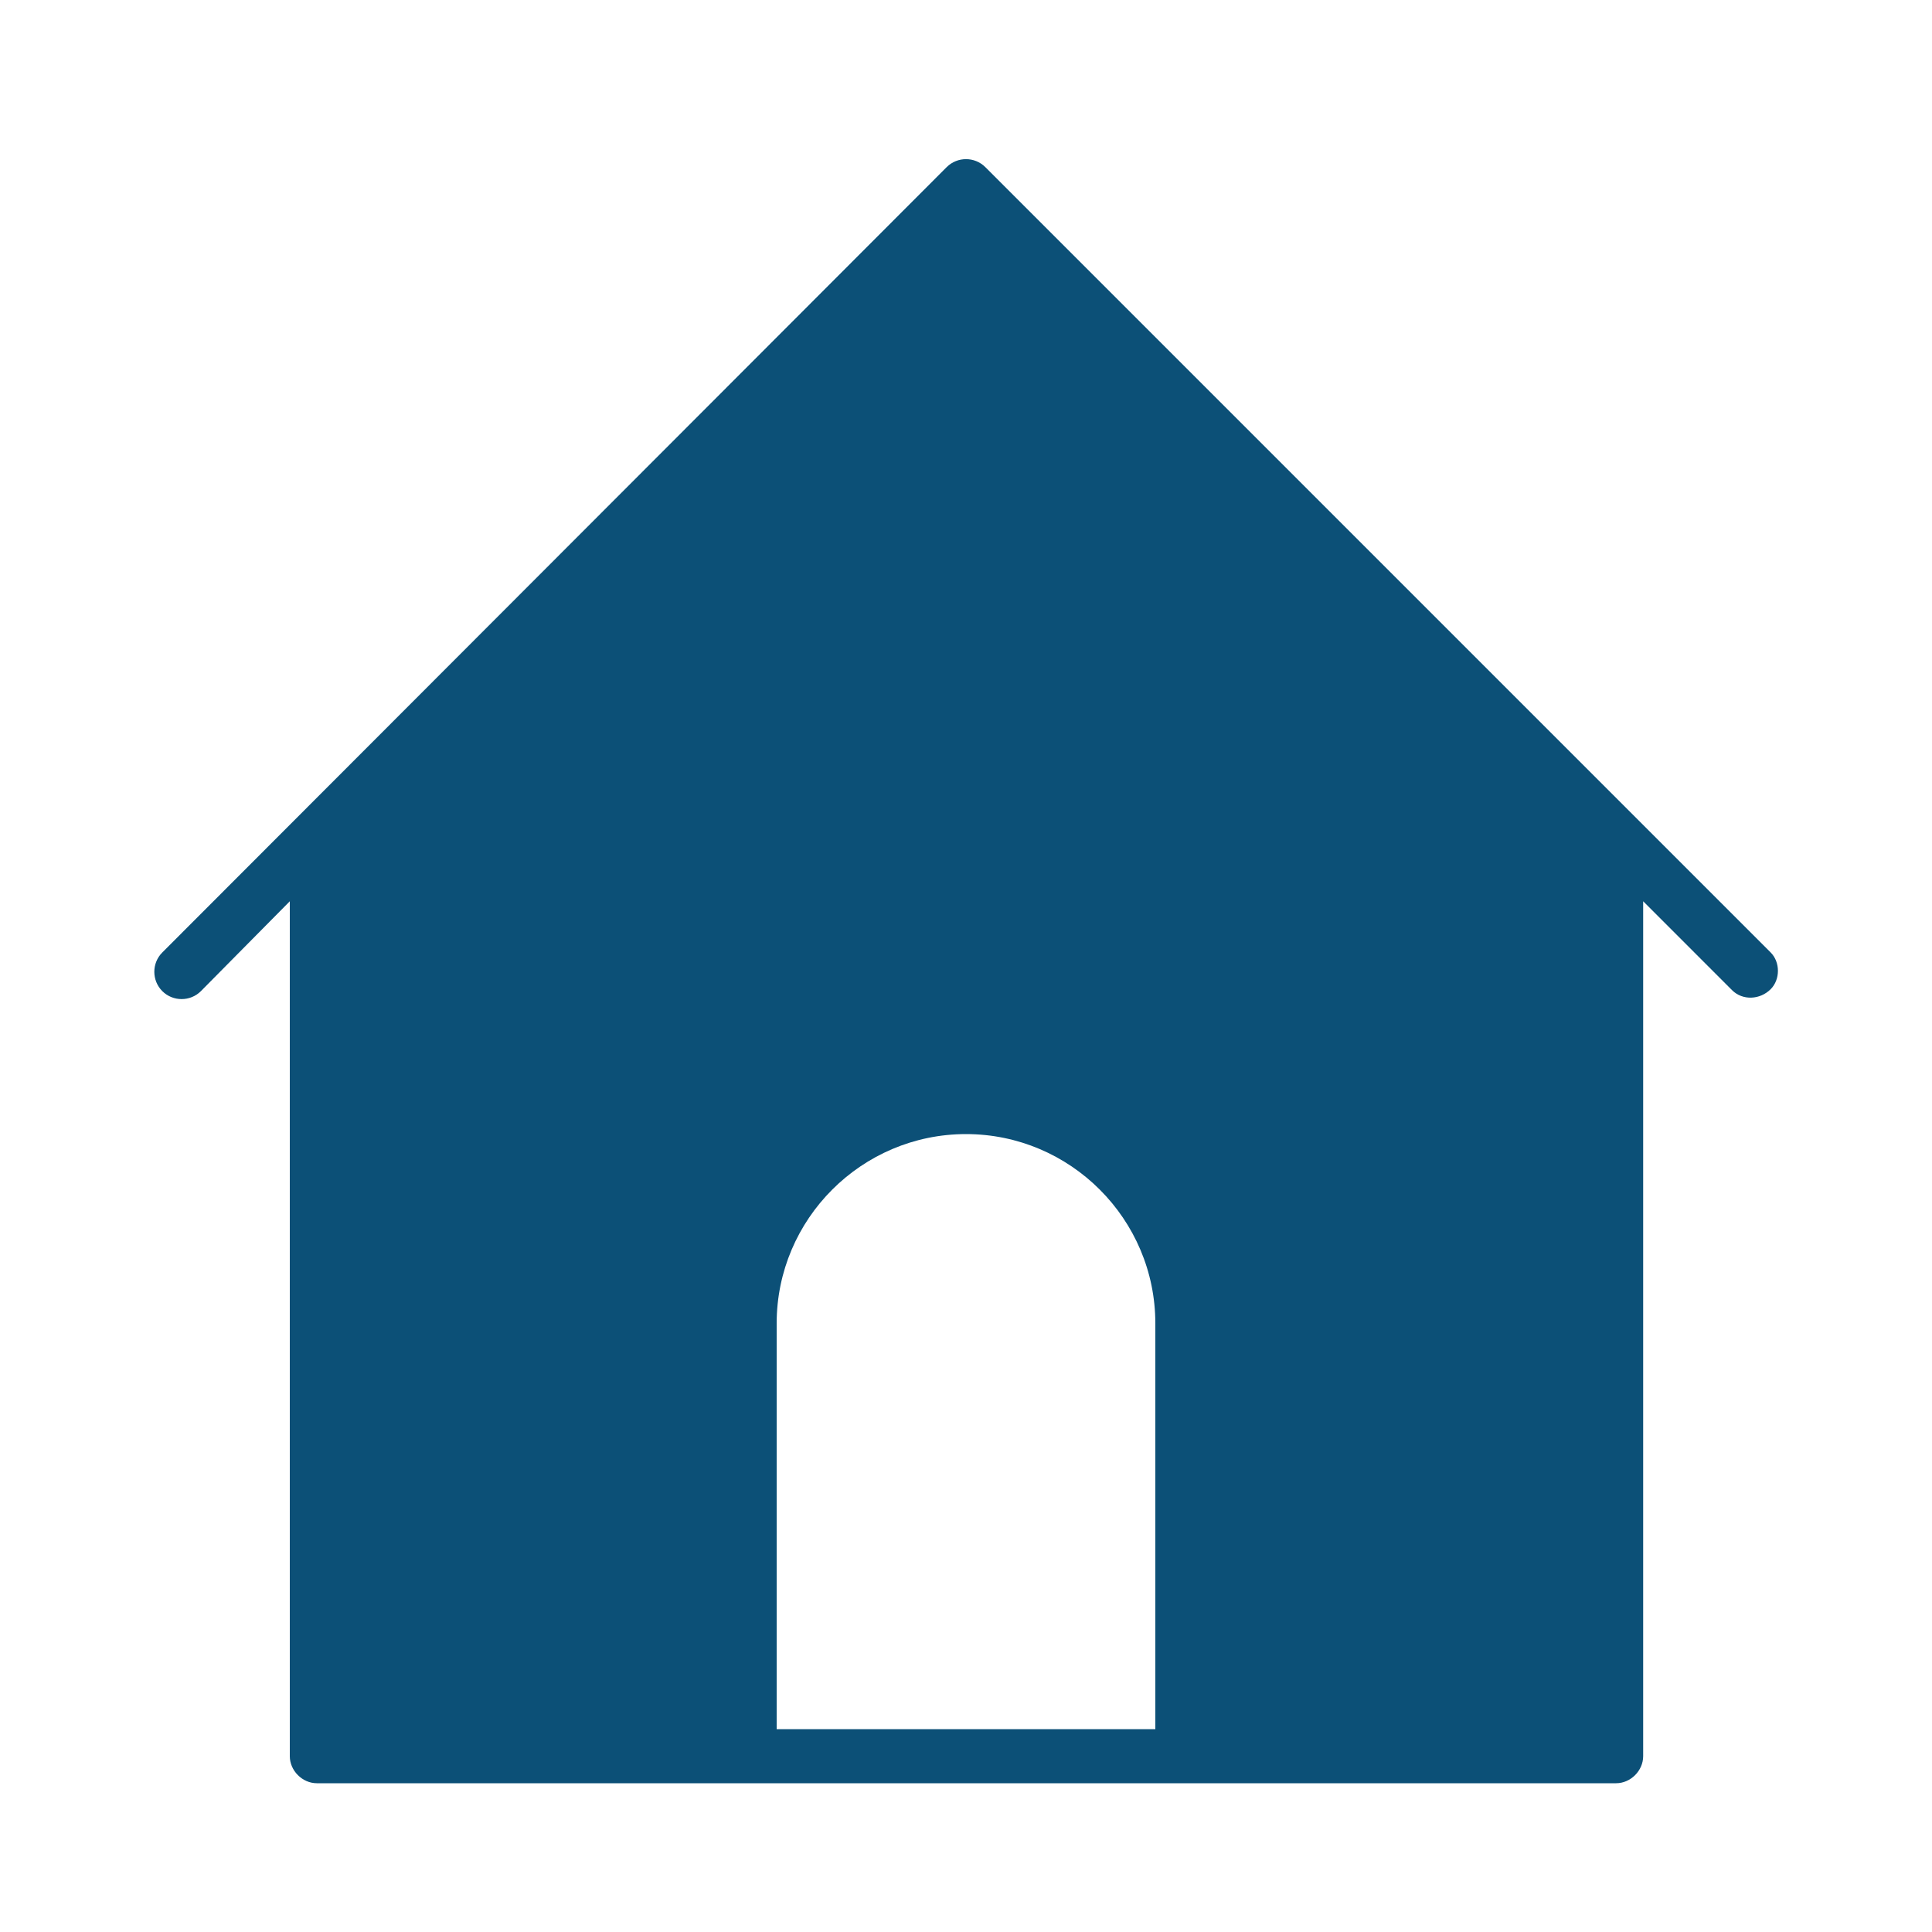 <?xml version="1.0" encoding="utf-8"?>
<!-- Generator: Adobe Illustrator 24.1.2, SVG Export Plug-In . SVG Version: 6.00 Build 0)  -->
<svg version="1.1" id="레이어_1" xmlns="http://www.w3.org/2000/svg" xmlns:xlink="http://www.w3.org/1999/xlink" x="0px"
	 y="0px" viewBox="0 0 200 200" style="enable-background:new 0 0 200 200;" xml:space="preserve">
<style type="text/css">
	.st0{fill:#0C5077;}
</style>
<g>
	<path class="st0" d="M183.3,98.6L102,17.3c-1.1-1.1-2.9-1.1-4,0L16.8,98.6c-1.1,1.1-1.1,2.9,0,4c1.1,1.1,2.9,1.1,4,0l9.2-9.3v88.5
		c0,1.5,1.3,2.8,2.8,2.8h134.5c1.5,0,2.8-1.3,2.8-2.8V93.3l9.2,9.2c1.1,1.1,2.9,1,4-0.1C184.3,101.4,184.3,99.6,183.3,98.6
		L183.3,98.6z M119.6,179H80.4v-42c0-10.8,8.8-19.6,19.6-19.6s19.6,8.8,19.6,19.6l0,0V179z"/>
</g>
</svg>
